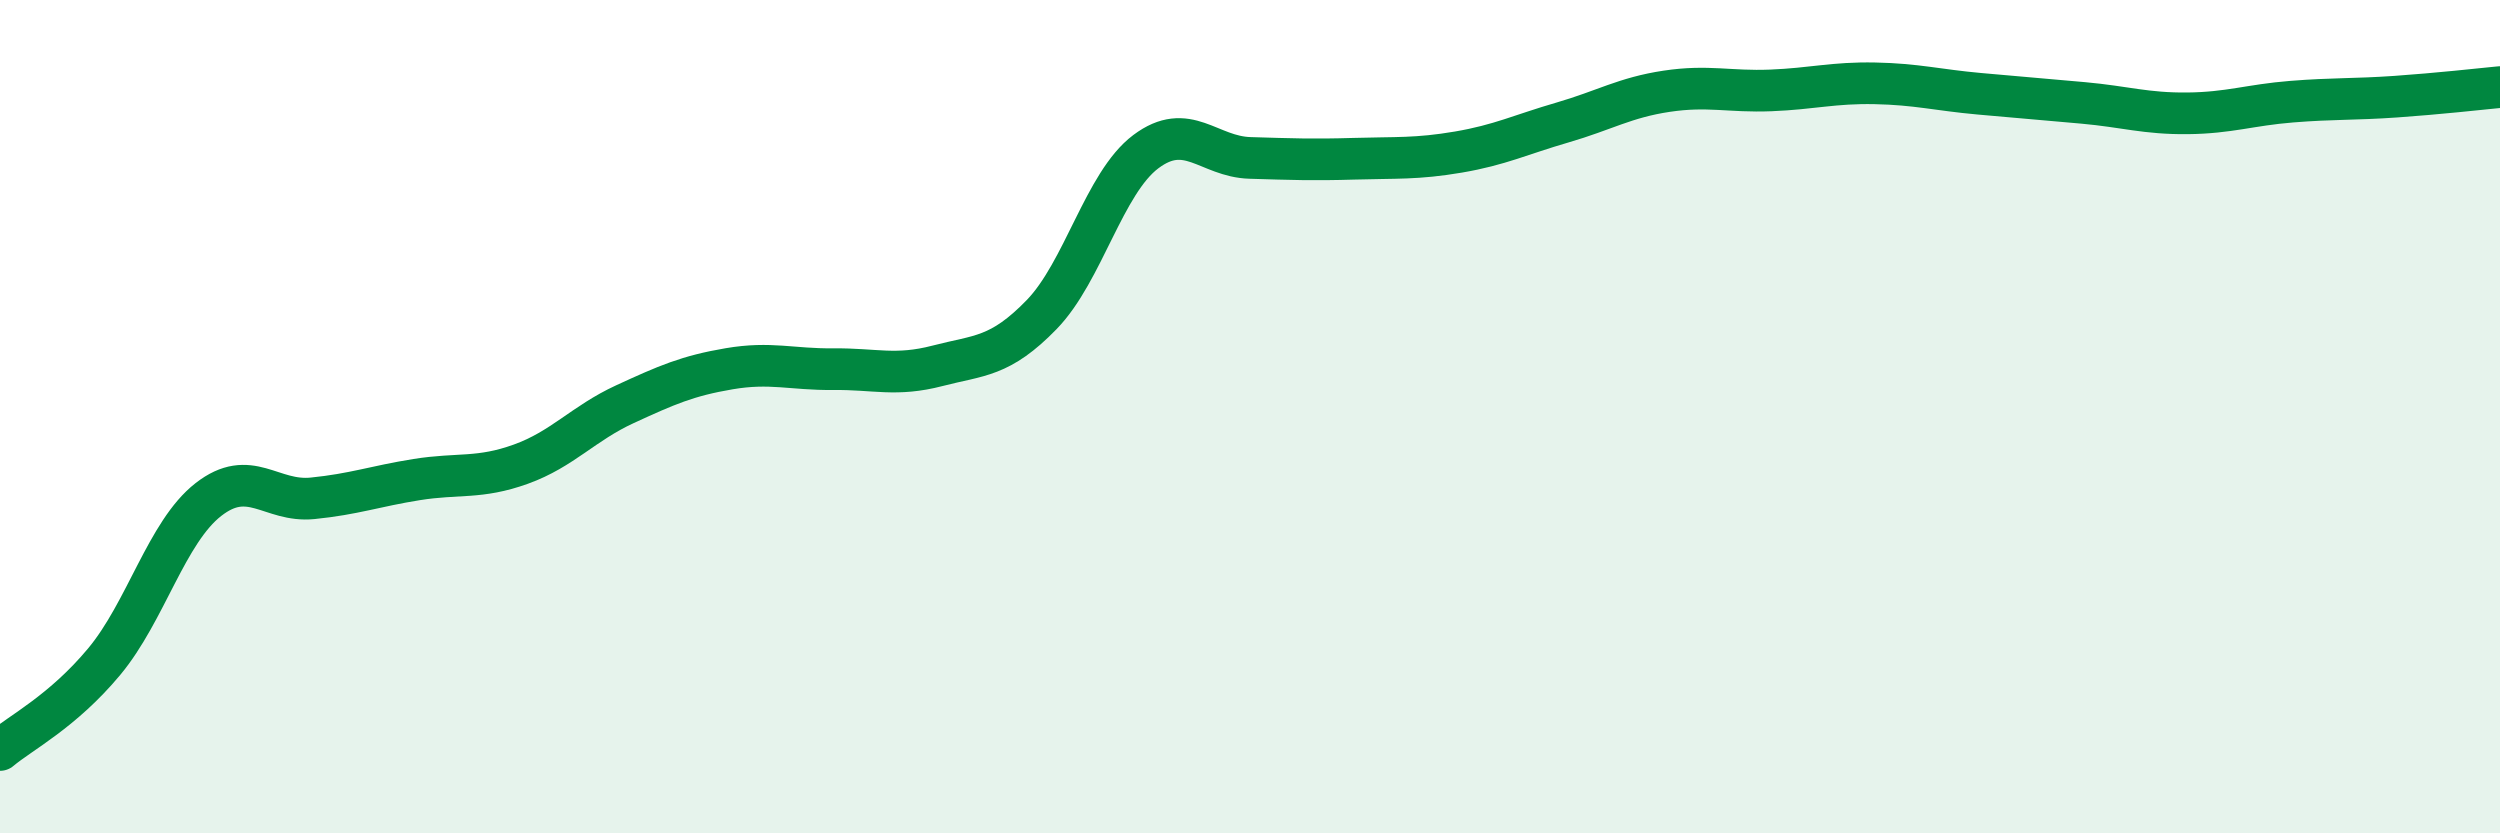 
    <svg width="60" height="20" viewBox="0 0 60 20" xmlns="http://www.w3.org/2000/svg">
      <path
        d="M 0,18 C 0.5,17.58 1.5,17.08 2.5,15.88 C 3.5,14.68 4,12.77 5,11.99 C 6,11.21 6.5,12.06 7.5,11.96 C 8.5,11.86 9,11.67 10,11.51 C 11,11.35 11.5,11.5 12.5,11.14 C 13.5,10.78 14,10.16 15,9.7 C 16,9.24 16.5,9.02 17.5,8.85 C 18.5,8.68 19,8.87 20,8.86 C 21,8.85 21.5,9.04 22.5,8.78 C 23.5,8.52 24,8.58 25,7.55 C 26,6.52 26.5,4.39 27.5,3.64 C 28.5,2.89 29,3.76 30,3.79 C 31,3.82 31.5,3.84 32.5,3.81 C 33.5,3.78 34,3.82 35,3.65 C 36,3.48 36.5,3.23 37.5,2.94 C 38.5,2.65 39,2.34 40,2.19 C 41,2.04 41.5,2.21 42.5,2.17 C 43.5,2.13 44,1.98 45,2 C 46,2.02 46.5,2.16 47.5,2.25 C 48.5,2.34 49,2.38 50,2.47 C 51,2.56 51.5,2.73 52.5,2.72 C 53.5,2.71 54,2.52 55,2.44 C 56,2.36 56.5,2.39 57.5,2.32 C 58.5,2.25 59.5,2.14 60,2.09L60 20L0 20Z"
        fill="#008740"
        opacity="0.1"
        stroke-linecap="round"
        stroke-linejoin="round"
      />
      <path
        d="M 0,18 C 0.5,17.58 1.5,17.08 2.5,15.88 C 3.5,14.68 4,12.77 5,11.99 C 6,11.21 6.5,12.06 7.5,11.96 C 8.5,11.86 9,11.67 10,11.51 C 11,11.35 11.5,11.5 12.5,11.14 C 13.5,10.78 14,10.16 15,9.7 C 16,9.24 16.5,9.02 17.5,8.85 C 18.5,8.68 19,8.87 20,8.86 C 21,8.85 21.5,9.04 22.5,8.78 C 23.5,8.52 24,8.58 25,7.55 C 26,6.52 26.5,4.39 27.5,3.64 C 28.5,2.89 29,3.76 30,3.79 C 31,3.82 31.5,3.84 32.5,3.81 C 33.5,3.78 34,3.82 35,3.65 C 36,3.48 36.5,3.23 37.5,2.94 C 38.5,2.65 39,2.34 40,2.19 C 41,2.04 41.5,2.21 42.5,2.17 C 43.5,2.13 44,1.98 45,2 C 46,2.02 46.5,2.16 47.5,2.25 C 48.5,2.34 49,2.38 50,2.47 C 51,2.56 51.5,2.73 52.5,2.72 C 53.5,2.71 54,2.52 55,2.44 C 56,2.36 56.5,2.39 57.5,2.32 C 58.5,2.25 59.5,2.14 60,2.09"
        stroke="#008740"
        stroke-width="1"
        fill="none"
        stroke-linecap="round"
        stroke-linejoin="round"
      />
    </svg>
  